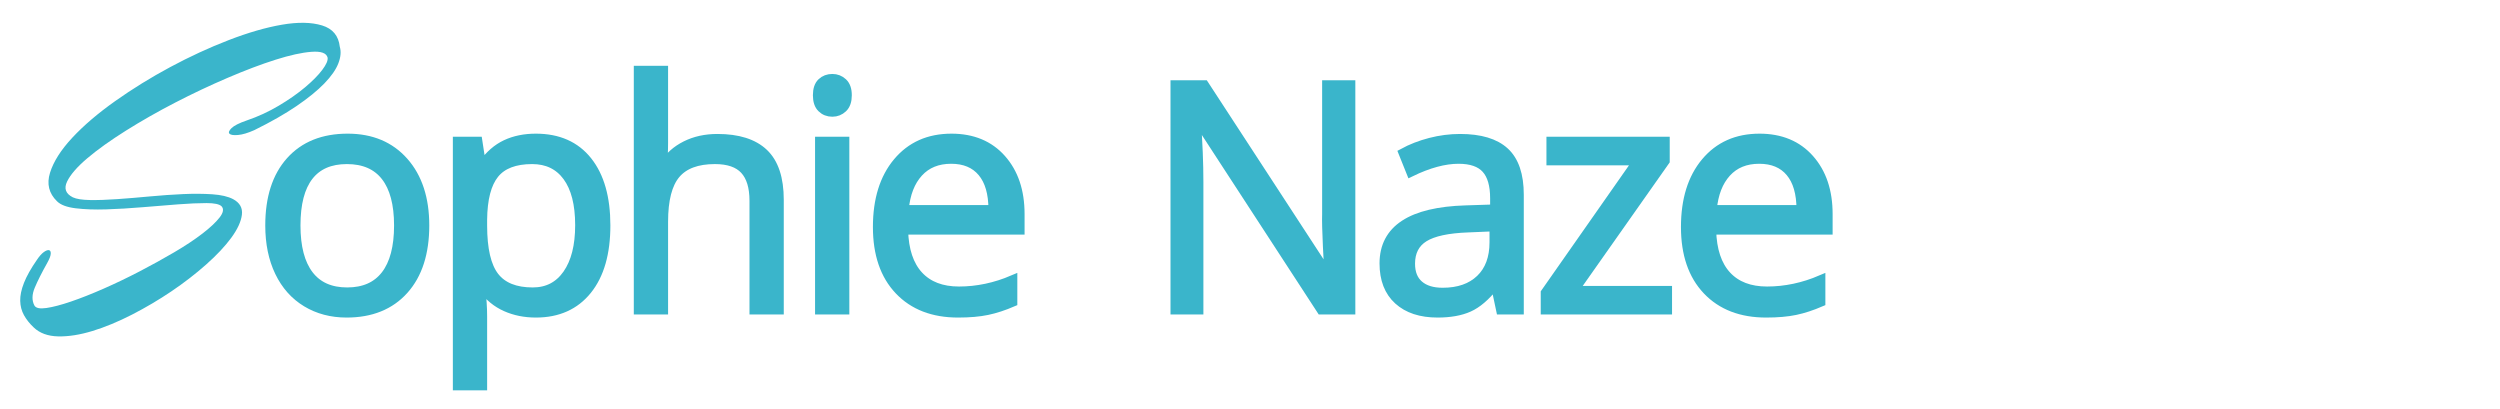 <?xml version="1.0" encoding="utf-8"?>
<!-- Generator: Adobe Illustrator 16.0.0, SVG Export Plug-In . SVG Version: 6.00 Build 0)  -->
<!DOCTYPE svg PUBLIC "-//W3C//DTD SVG 1.1//EN" "http://www.w3.org/Graphics/SVG/1.1/DTD/svg11.dtd">
<svg version="1.1" id="Layer_1" xmlns="http://www.w3.org/2000/svg" xmlns:xlink="http://www.w3.org/1999/xlink" x="0px" y="0px"
	 width="2018px" height="330px" viewBox="0 0 2018 330" enable-background="new 0 0 2018 330" xml:space="preserve">
<g>
	<path fill="#3AB5CB" stroke="#3AB5CB" stroke-width="7" stroke-miterlimit="10" d="M343.008,181.985
		c0,22.246-5.603,39.615-16.809,52.107c-11.206,12.494-26.688,18.74-46.443,18.74c-12.202,0-23.035-2.863-32.498-8.592
		c-9.463-5.727-16.768-13.945-21.914-24.652c-5.148-10.709-7.72-23.242-7.72-37.604c0-22.244,5.56-39.573,16.685-51.984
		c11.123-12.408,26.562-18.613,46.318-18.613c19.091,0,34.26,6.35,45.509,19.05C337.384,143.138,343.008,160.32,343.008,181.985z
		 M239.041,181.985c0,17.432,3.486,30.713,10.459,39.844c6.973,9.133,17.224,13.697,30.754,13.697
		c13.529,0,23.801-4.545,30.816-13.635c7.014-9.09,10.521-22.391,10.521-39.906c0-17.348-3.508-30.525-10.521-39.533
		c-7.015-9.005-17.369-13.509-31.065-13.509c-13.531,0-23.741,4.441-30.63,13.323C242.484,151.149,239.041,164.388,239.041,181.985z
		"/>
	<path fill="#3AB5CB" stroke="#3AB5CB" stroke-width="7" stroke-miterlimit="10" d="M432.542,252.833
		c-8.883,0-16.996-1.641-24.342-4.918c-7.347-3.279-13.51-8.322-18.49-15.129h-1.494c0.996,7.969,1.494,15.523,1.494,22.662v56.154
		h-20.669V113.878h16.809l2.864,18.676h0.996c5.311-7.471,11.496-12.865,18.552-16.186c7.054-3.319,15.147-4.98,24.28-4.98
		c18.095,0,32.062,6.184,41.898,18.552c9.836,12.37,14.754,29.718,14.754,52.046c0,22.412-5.002,39.824-15.003,52.232
		C464.188,246.628,450.304,252.833,432.542,252.833z M429.554,128.943c-13.945,0-24.031,3.86-30.256,11.579
		c-6.226,7.721-9.422,20.006-9.587,36.855v4.607c0,19.175,3.194,32.893,9.587,41.15c6.391,8.262,16.642,12.391,30.754,12.391
		c11.786,0,21.021-4.773,27.704-14.32c6.681-9.545,10.023-22.701,10.023-39.47c0-17.015-3.342-30.069-10.023-39.159
		C451.073,133.487,441.672,128.943,429.554,128.943z"/>
	<path fill="#3AB5CB" stroke="#3AB5CB" stroke-width="7" stroke-miterlimit="10" d="M608.487,250.343v-88.279
		c0-11.123-2.533-19.424-7.595-24.902c-5.064-5.479-12.992-8.218-23.782-8.218c-14.362,0-24.84,3.903-31.439,11.704
		c-6.599,7.803-9.898,20.588-9.898,38.35v71.346h-20.669V56.603h20.669v58.645c0,7.057-0.333,12.908-0.996,17.557h1.245
		c4.066-6.557,9.856-11.725,17.369-15.502c7.512-3.776,16.082-5.666,25.712-5.666c16.685,0,29.198,3.965,37.54,11.891
		c8.343,7.929,12.514,20.525,12.514,37.79v89.026H608.487z"/>
	<path fill="#3AB5CB" stroke="#3AB5CB" stroke-width="7" stroke-miterlimit="10" d="M659.672,76.897
		c0-4.731,1.161-8.196,3.486-10.396c2.323-2.199,5.229-3.3,8.716-3.3c3.319,0,6.183,1.12,8.592,3.362
		c2.406,2.24,3.61,5.686,3.61,10.334c0,4.65-1.204,8.115-3.61,10.396c-2.409,2.284-5.272,3.424-8.592,3.424
		c-3.486,0-6.393-1.14-8.716-3.424C660.833,85.013,659.672,81.548,659.672,76.897z M682.084,250.343h-20.669V113.878h20.669V250.343
		z"/>
	<path fill="#3AB5CB" stroke="#3AB5CB" stroke-width="7" stroke-miterlimit="10" d="M773.36,252.833
		c-20.17,0-36.089-6.143-47.75-18.428c-11.663-12.285-17.494-29.342-17.494-51.175c0-21.995,5.417-39.47,16.249-52.419
		c10.833-12.949,25.379-19.424,43.642-19.424c17.099,0,30.63,5.624,40.591,16.871c9.961,11.248,14.941,26.085,14.941,44.513v13.073
		h-94.007c0.415,16.021,4.462,28.184,12.141,36.482c7.677,8.301,18.49,12.451,32.436,12.451c14.691,0,29.217-3.07,43.578-9.213
		v18.428c-7.305,3.154-14.215,5.416-20.73,6.785C790.438,252.147,782.575,252.833,773.36,252.833z M767.758,128.694
		c-10.957,0-19.694,3.57-26.21,10.708c-6.518,7.14-10.355,17.017-11.518,29.634h71.346c0-13.031-2.906-23.014-8.716-29.945
		C786.849,132.161,778.548,128.694,767.758,128.694z"/>
</g>
<g>
	<path fill="#3AB5CB" stroke="#3AB5CB" stroke-width="7" stroke-miterlimit="10" d="M1090.525,250.343h-24.155L966.885,97.566
		h-0.996c1.327,17.93,1.992,34.365,1.992,49.307v103.47h-19.548V68.306h23.906l99.236,152.154h0.996
		c-0.167-2.242-0.541-9.441-1.121-21.604c-0.582-12.159-0.79-20.855-0.623-26.085V68.306h19.797V250.343z"/>
	<path fill="#3AB5CB" stroke="#3AB5CB" stroke-width="7" stroke-miterlimit="10" d="M1211.187,250.343l-4.109-19.424h-0.996
		c-6.807,8.551-13.593,14.34-20.358,17.369c-6.766,3.029-15.211,4.545-25.338,4.545c-13.531,0-24.136-3.486-31.812-10.459
		c-7.679-6.973-11.518-16.891-11.518-29.758c0-27.559,22.039-42.002,66.116-43.331l23.159-0.747v-8.467
		c0-10.708-2.303-18.615-6.911-23.719c-4.606-5.105-11.974-7.658-22.101-7.658c-11.374,0-24.239,3.486-38.599,10.459l-6.35-15.812
		c6.724-3.652,14.089-6.516,22.101-8.592c8.009-2.074,16.041-3.113,24.093-3.113c16.268,0,28.326,3.611,36.171,10.833
		c7.844,7.222,11.766,18.802,11.766,34.739v93.135H1211.187z M1164.495,235.774c12.866,0,22.972-3.527,30.319-10.584
		c7.346-7.055,11.019-16.934,11.019-29.633V183.23l-20.669,0.872c-16.436,0.581-28.286,3.134-35.548,7.656
		c-7.264,4.525-10.895,11.561-10.895,21.105c0,7.471,2.261,13.158,6.786,17.059C1150.03,233.825,1156.359,235.774,1164.495,235.774z
		"/>
	<path fill="#3AB5CB" stroke="#3AB5CB" stroke-width="7" stroke-miterlimit="10" d="M1346.169,250.343h-98.988v-14.07
		l74.458-106.333h-69.851v-16.062h92.512v16.062l-73.461,104.341h75.331V250.343z"/>
	<path fill="#3AB5CB" stroke="#3AB5CB" stroke-width="7" stroke-miterlimit="10" d="M1425.616,252.833
		c-20.17,0-36.089-6.143-47.75-18.428c-11.663-12.285-17.494-29.342-17.494-51.175c0-21.995,5.417-39.47,16.249-52.419
		c10.833-12.949,25.379-19.424,43.642-19.424c17.099,0,30.63,5.624,40.591,16.871c9.961,11.248,14.941,26.085,14.941,44.513v13.073
		h-94.007c0.415,16.021,4.462,28.184,12.141,36.482c7.677,8.301,18.49,12.451,32.436,12.451c14.691,0,29.217-3.07,43.578-9.213
		v18.428c-7.305,3.154-14.215,5.416-20.73,6.785C1442.694,252.147,1434.831,252.833,1425.616,252.833z M1420.014,128.694
		c-10.957,0-19.694,3.57-26.21,10.708c-6.518,7.14-10.355,17.017-11.518,29.634h71.346c0-13.031-2.906-23.014-8.716-29.945
		C1439.104,132.161,1430.804,128.694,1420.014,128.694z"/>
</g>
<g>
	<path fill="#3AB5CB" d="M199.184,97.227c9.085-3.093,17.695-7.056,25.809-11.895c8.124-4.829,15.185-9.759,21.172-14.79
		c5.993-5.025,10.64-9.713,13.925-14.066c3.285-4.353,4.737-7.683,4.353-10.006c-0.972-3.67-5.324-5.224-13.054-4.642
		c-7.733,0.577-17.401,2.713-29.002,6.382c-11.602,3.676-24.503,8.555-38.716,14.648c-14.213,6.09-28.335,12.76-42.345,20.004
		c-14.021,7.253-27.267,14.799-39.733,22.625c-12.472,7.835-22.817,15.229-31.032,22.189c-8.225,6.959-13.681,13.246-16.389,18.85
		c-2.708,5.607-1.154,9.859,4.642,12.766c2.905,1.35,7.541,2.074,13.919,2.176c6.388,0.096,13.676-0.152,21.901-0.729
		c8.215-0.578,16.961-1.307,26.244-2.178c9.282-0.869,18.227-1.492,26.825-1.883c8.605-0.389,16.485-0.334,23.643,0.143
		c7.147,0.486,12.761,1.791,16.814,3.918c5.416,2.9,7.79,7.105,7.111,12.617c-0.683,5.512-3.532,11.697-8.559,18.561
		c-5.031,6.859-11.794,14.062-20.302,21.607c-8.509,7.537-17.837,14.74-27.985,21.609c-10.153,6.857-20.788,13.139-31.902,18.848
		c-11.12,5.699-21.75,10.104-31.903,13.195c-10.153,3.094-19.386,4.541-27.696,4.354c-8.316-0.197-14.892-2.611-19.725-7.254
		c-3.285-3.098-5.897-6.381-7.83-9.859c-1.934-3.482-2.946-7.354-3.042-11.605c-0.102-4.252,0.916-9.09,3.042-14.496
		c2.125-5.416,5.607-11.602,10.441-18.561c1.929-2.906,3.776-4.98,5.512-6.236c1.741-1.26,3.144-1.787,4.201-1.6
		c1.063,0.197,1.549,1.164,1.458,2.9c-0.102,1.742-1.022,4.16-2.759,7.254c-4.449,7.926-7.83,14.643-10.148,20.154
		c-2.323,5.512-2.424,10.295-0.293,14.359c1.159,2.121,4.394,2.799,9.718,2.029c5.314-0.779,11.936-2.516,19.861-5.223
		c7.932-2.709,16.729-6.191,26.396-10.438c9.663-4.256,19.33-8.898,29.003-13.924c9.668-5.025,18.945-10.148,27.844-15.371
		c8.888-5.219,16.475-10.246,22.762-15.084c6.286-4.828,10.923-9.176,13.924-13.049c2.996-3.861,3.528-6.857,1.595-8.988
		c-1.736-1.742-5.801-2.613-12.179-2.613c-6.382,0-14.02,0.34-22.913,1.018c-8.898,0.678-18.465,1.447-28.709,2.318
		c-10.26,0.871-20.014,1.453-29.296,1.742c-9.278,0.293-17.498,0-24.655-0.871c-7.151-0.871-12.178-2.754-15.078-5.654
		c-6.574-6.383-8.457-14.07-5.658-23.055c2.804-8.994,8.802-18.42,17.983-28.284c9.182-9.854,20.742-19.72,34.661-29.579
		c13.919-9.86,28.709-18.996,44.369-27.408c15.666-8.408,31.371-15.66,47.133-21.75c15.757-6.089,30.111-10.244,43.068-12.471
		c12.948-2.223,23.734-2.03,32.333,0.582c8.605,2.611,13.388,8.361,14.36,17.254c1.159,3.867,0.769,8.316-1.164,13.342
		c-1.929,5.031-5.705,10.442-11.312,16.243c-5.608,5.796-13.1,11.884-22.474,18.272c-9.379,6.377-20.737,12.855-34.079,19.426
		c-5.219,2.323-9.617,3.629-13.195,3.918c-3.579,0.288-5.847-0.046-6.818-1.018c-0.967-0.962-0.43-2.465,1.595-4.49
		C188.889,101.428,192.994,99.353,199.184,97.227z"/>
</g>
</svg>
